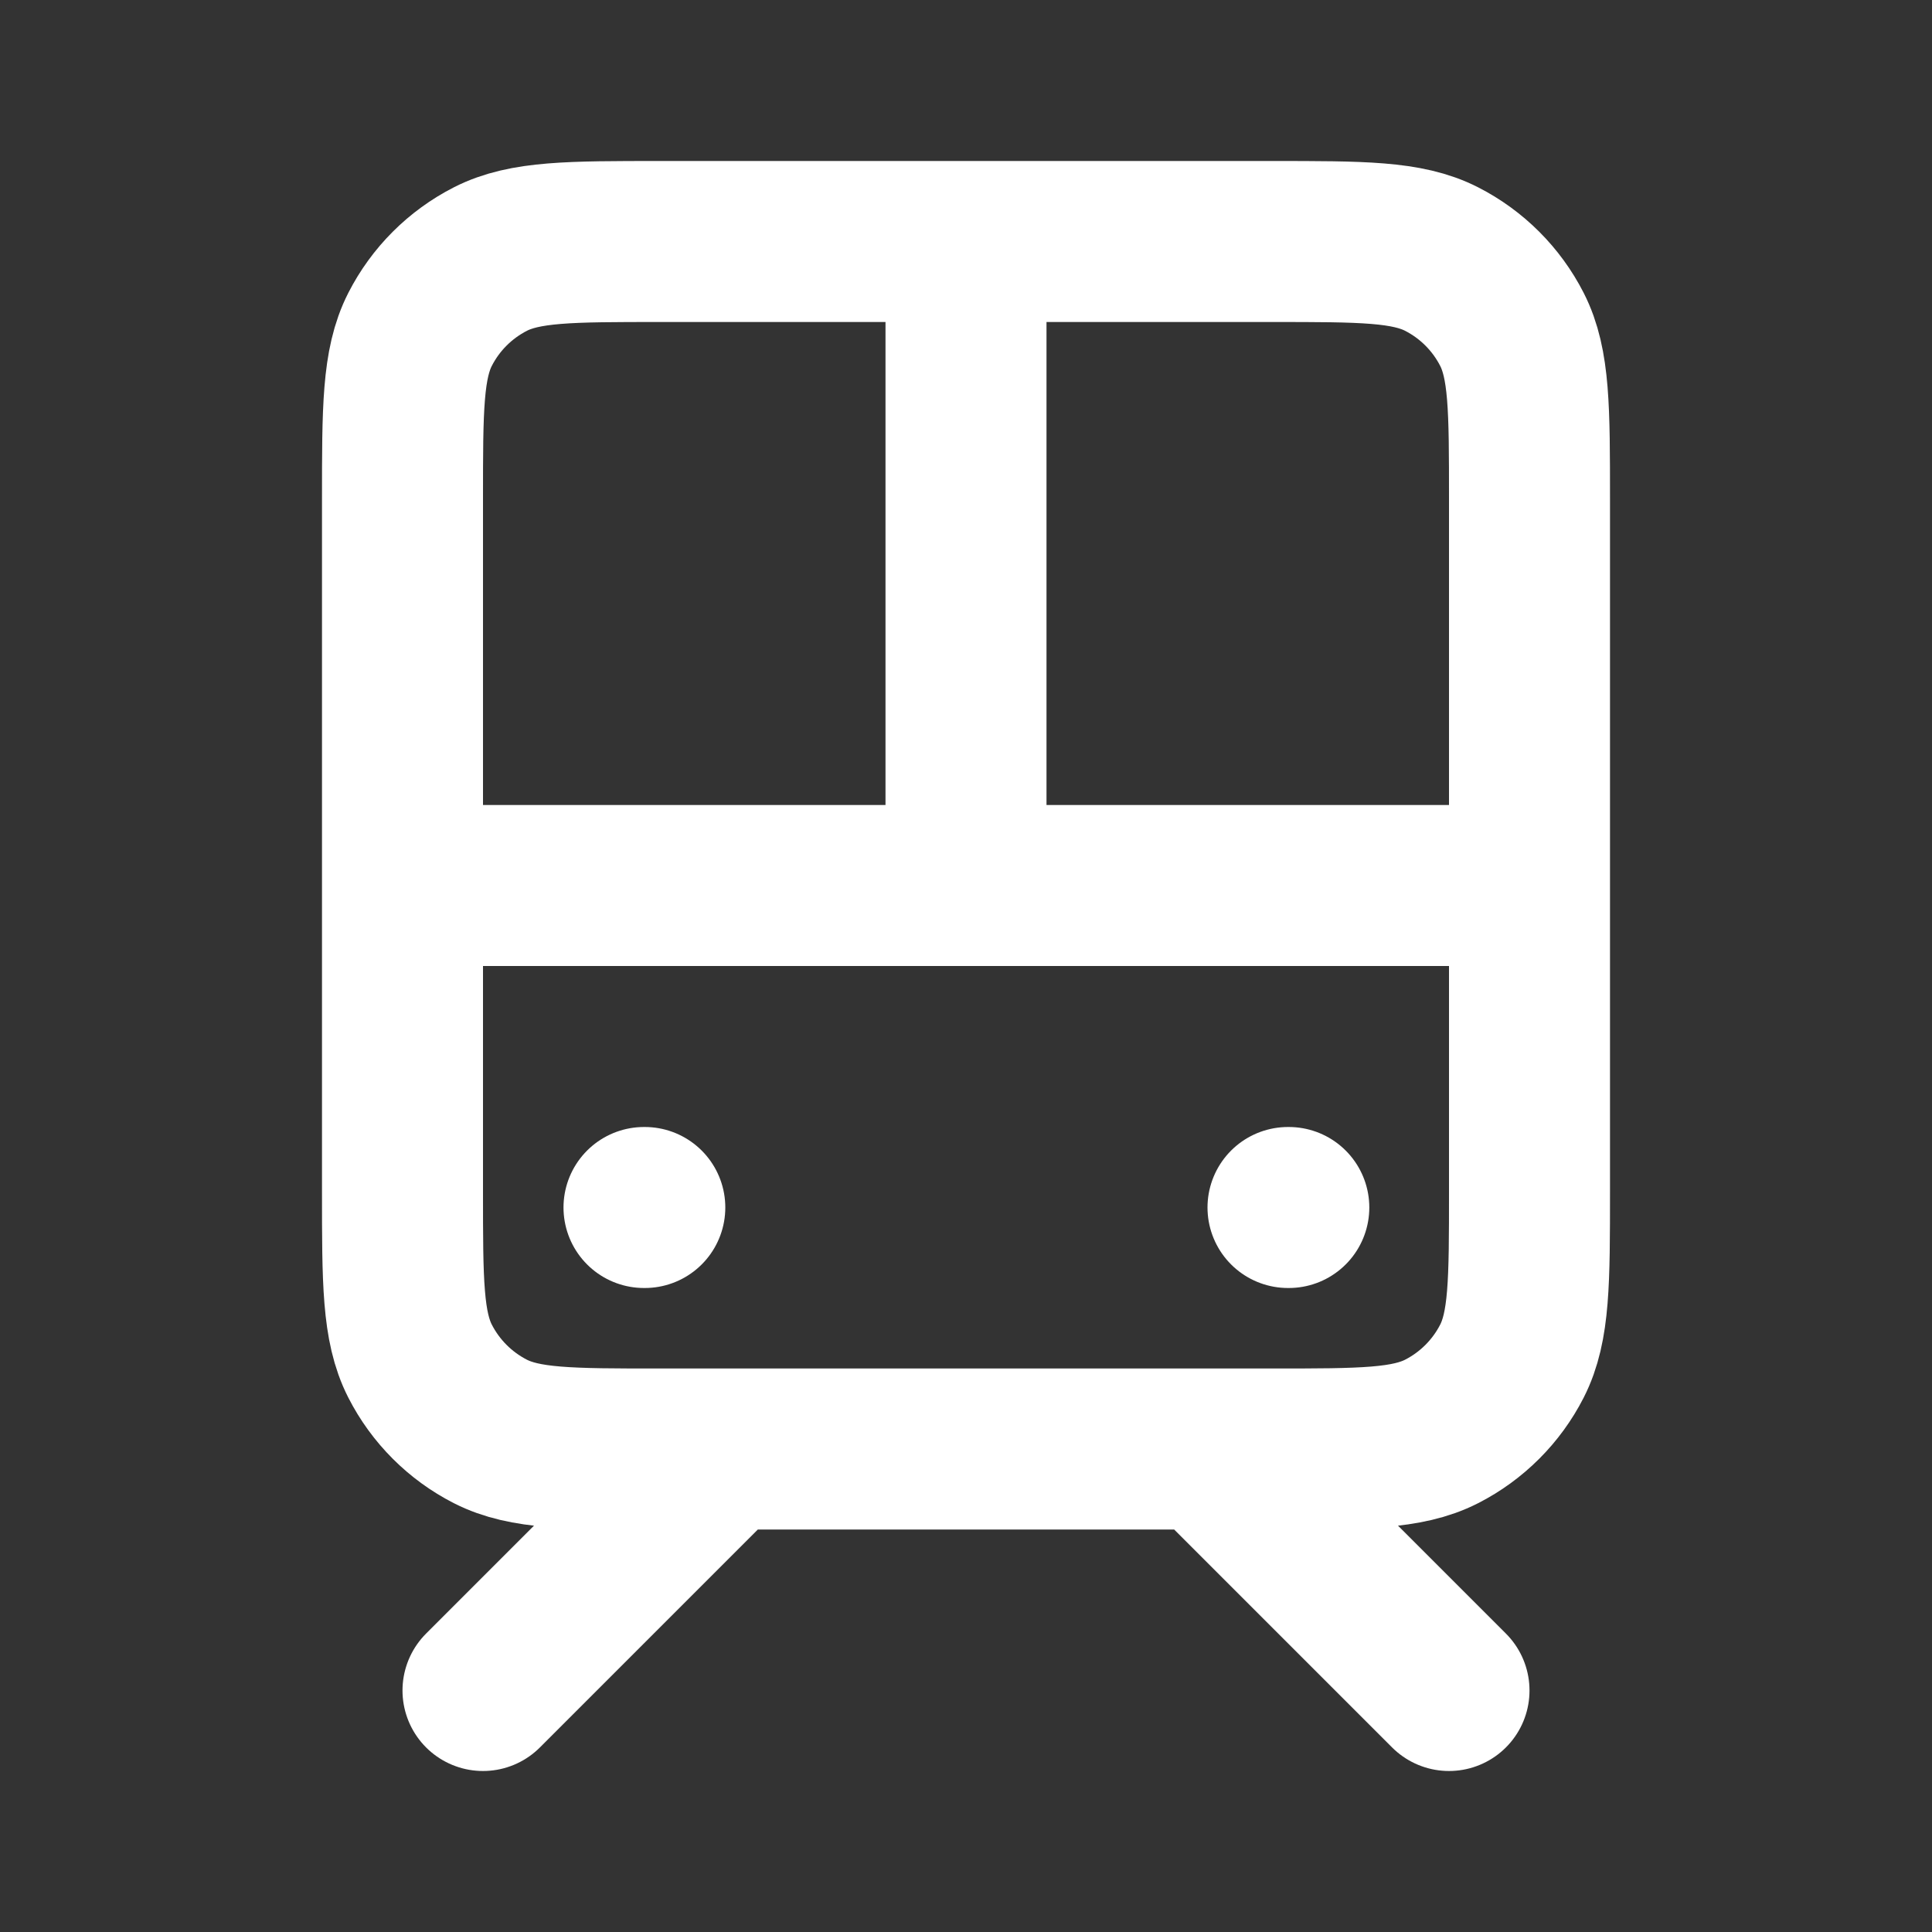 <!DOCTYPE svg PUBLIC "-//W3C//DTD SVG 1.1//EN" "http://www.w3.org/Graphics/SVG/1.1/DTD/svg11.dtd">
<!-- Uploaded to: SVG Repo, www.svgrepo.com, Transformed by: SVG Repo Mixer Tools -->
<svg width="800px" height="800px" viewBox="0 0 24 24" fill="none" xmlns="http://www.w3.org/2000/svg">
<rect x="0" y="0" width="24" height="24" fill="#333333" stroke="none"/>
<g id="SVGRepo_bgCarrier" stroke-width="0"/>
<g id="SVGRepo_tracerCarrier" stroke-linecap="round" stroke-linejoin="round"/>
<g id="SVGRepo_iconCarrier"> <path d="M5 11H19M9 18L6 21M15 18L18 21M12 11V4M8 15H8.01M16 15H16.01M8.2 18H15.8C16.92 18 17.48 18 17.908 17.782C18.284 17.59 18.59 17.284 18.782 16.908C19 16.48 19 15.92 19 14.8V6.2C19 5.08 19 4.52 18.782 4.092C18.59 3.716 18.284 3.41 17.908 3.218C17.48 3 16.92 3 15.8 3H8.2C7.08 3 6.52 3 6.092 3.218C5.716 3.41 5.41 3.716 5.218 4.092C5 4.52 5 5.08 5 6.2V14.8C5 15.92 5 16.48 5.218 16.908C5.41 17.284 5.716 17.59 6.092 17.782C6.52 18 7.08 18 8.2 18Z" stroke="#ffffff" stroke-width="2" stroke-linecap="round" stroke-linejoin="round"/> </g>
</svg>